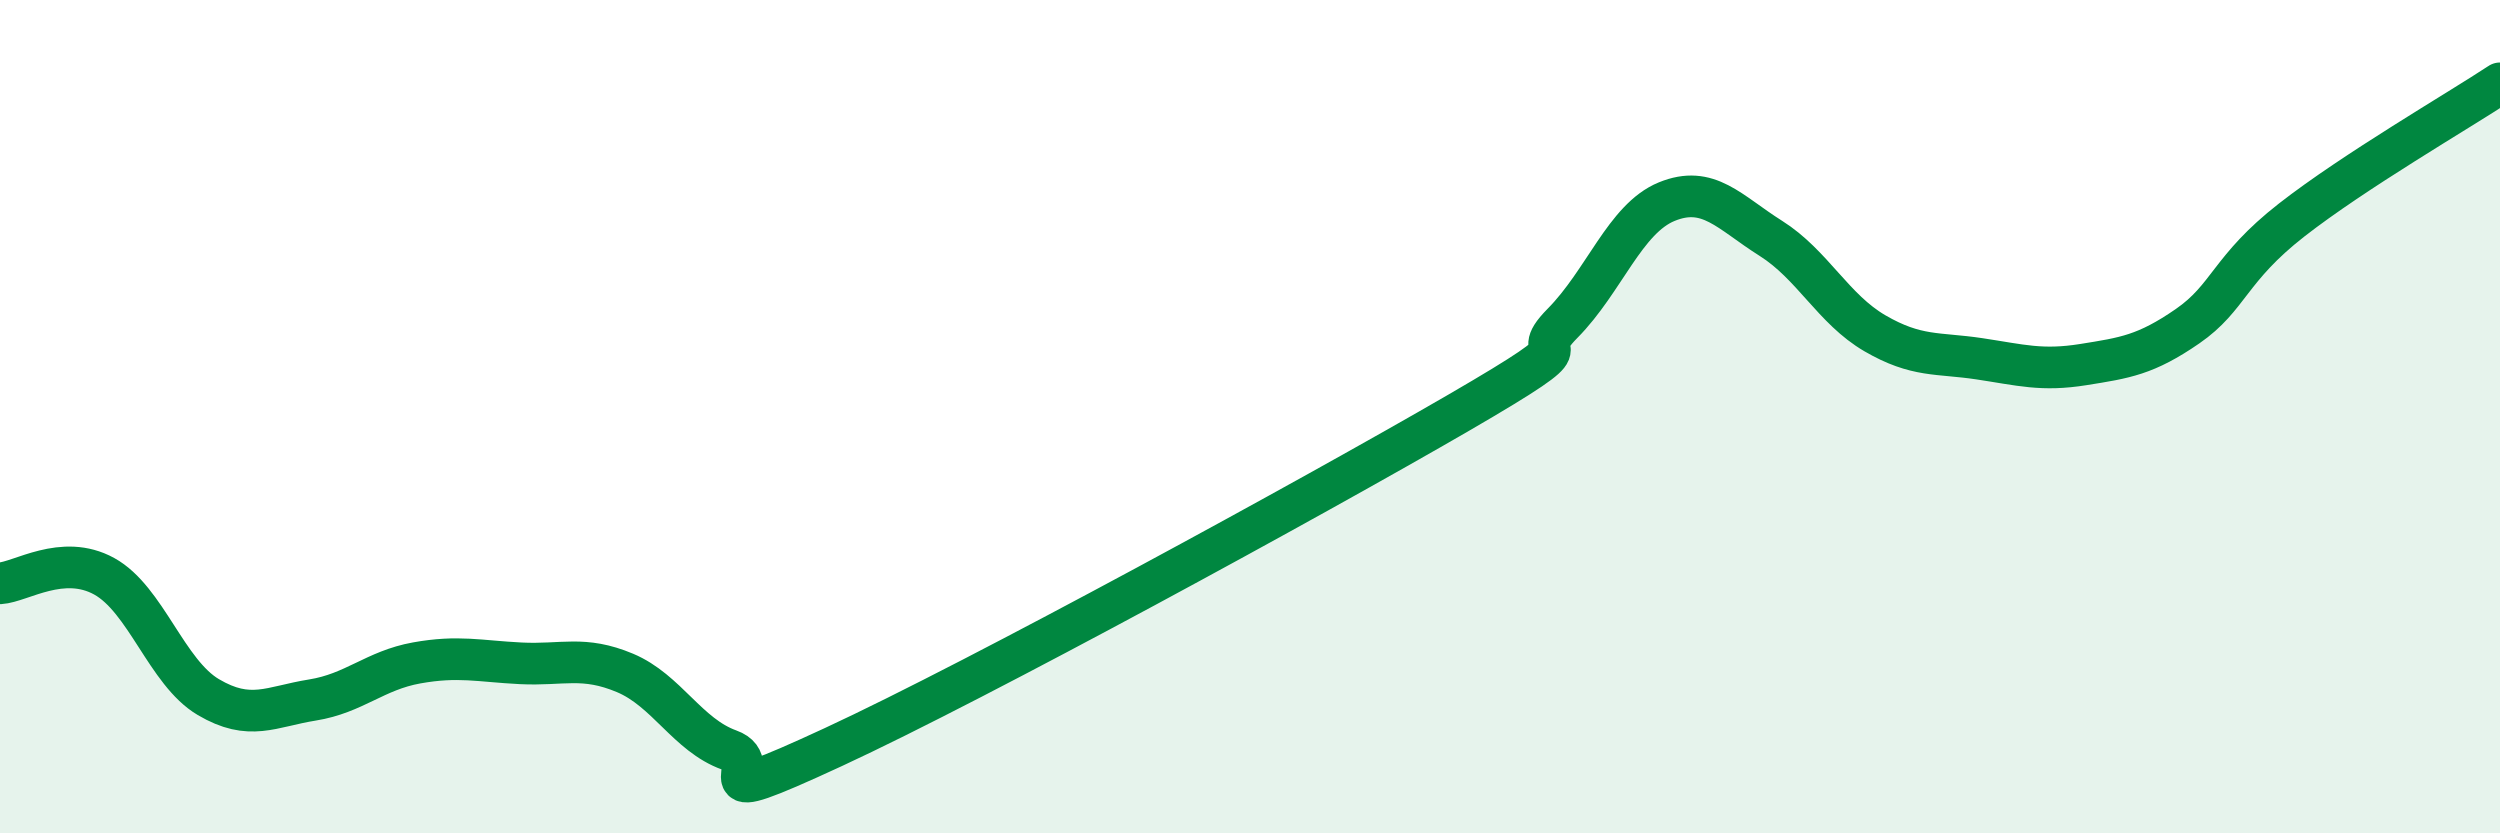 
    <svg width="60" height="20" viewBox="0 0 60 20" xmlns="http://www.w3.org/2000/svg">
      <path
        d="M 0,14 C 0.5,13.97 1.5,13.28 2.5,13.83 C 3.5,14.38 4,16.14 5,16.73 C 6,17.32 6.5,16.96 7.5,16.8 C 8.5,16.64 9,16.09 10,15.91 C 11,15.73 11.5,15.87 12.5,15.92 C 13.5,15.97 14,15.73 15,16.15 C 16,16.57 16.5,17.64 17.5,18 C 18.5,18.36 16.5,19.55 20,17.93 C 23.5,16.31 31.5,11.94 35,9.91 C 38.5,7.88 36.5,8.77 37.5,7.76 C 38.5,6.75 39,5.25 40,4.84 C 41,4.43 41.5,5.09 42.5,5.72 C 43.5,6.35 44,7.42 45,8 C 46,8.58 46.5,8.46 47.5,8.61 C 48.5,8.76 49,8.91 50,8.75 C 51,8.59 51.5,8.52 52.5,7.83 C 53.5,7.14 53.5,6.45 55,5.28 C 56.5,4.11 59,2.66 60,2L60 20L0 20Z"
        fill="#008740"
        opacity="0.1"
        stroke-linecap="round"
        stroke-linejoin="round"
      />
      <path
        d="M 0,14 C 0.5,13.97 1.5,13.28 2.5,13.83 C 3.5,14.38 4,16.14 5,16.73 C 6,17.32 6.5,16.96 7.5,16.8 C 8.5,16.64 9,16.09 10,15.91 C 11,15.73 11.5,15.87 12.5,15.92 C 13.5,15.97 14,15.73 15,16.15 C 16,16.57 16.5,17.64 17.5,18 C 18.5,18.36 16.5,19.55 20,17.93 C 23.5,16.31 31.5,11.94 35,9.91 C 38.5,7.88 36.5,8.77 37.5,7.76 C 38.5,6.75 39,5.25 40,4.84 C 41,4.43 41.5,5.09 42.5,5.72 C 43.5,6.35 44,7.42 45,8 C 46,8.58 46.5,8.46 47.5,8.61 C 48.5,8.76 49,8.91 50,8.75 C 51,8.59 51.5,8.52 52.5,7.83 C 53.5,7.14 53.5,6.45 55,5.28 C 56.5,4.11 59,2.66 60,2"
        stroke="#008740"
        stroke-width="1"
        fill="none"
        stroke-linecap="round"
        stroke-linejoin="round"
      />
    </svg>
  